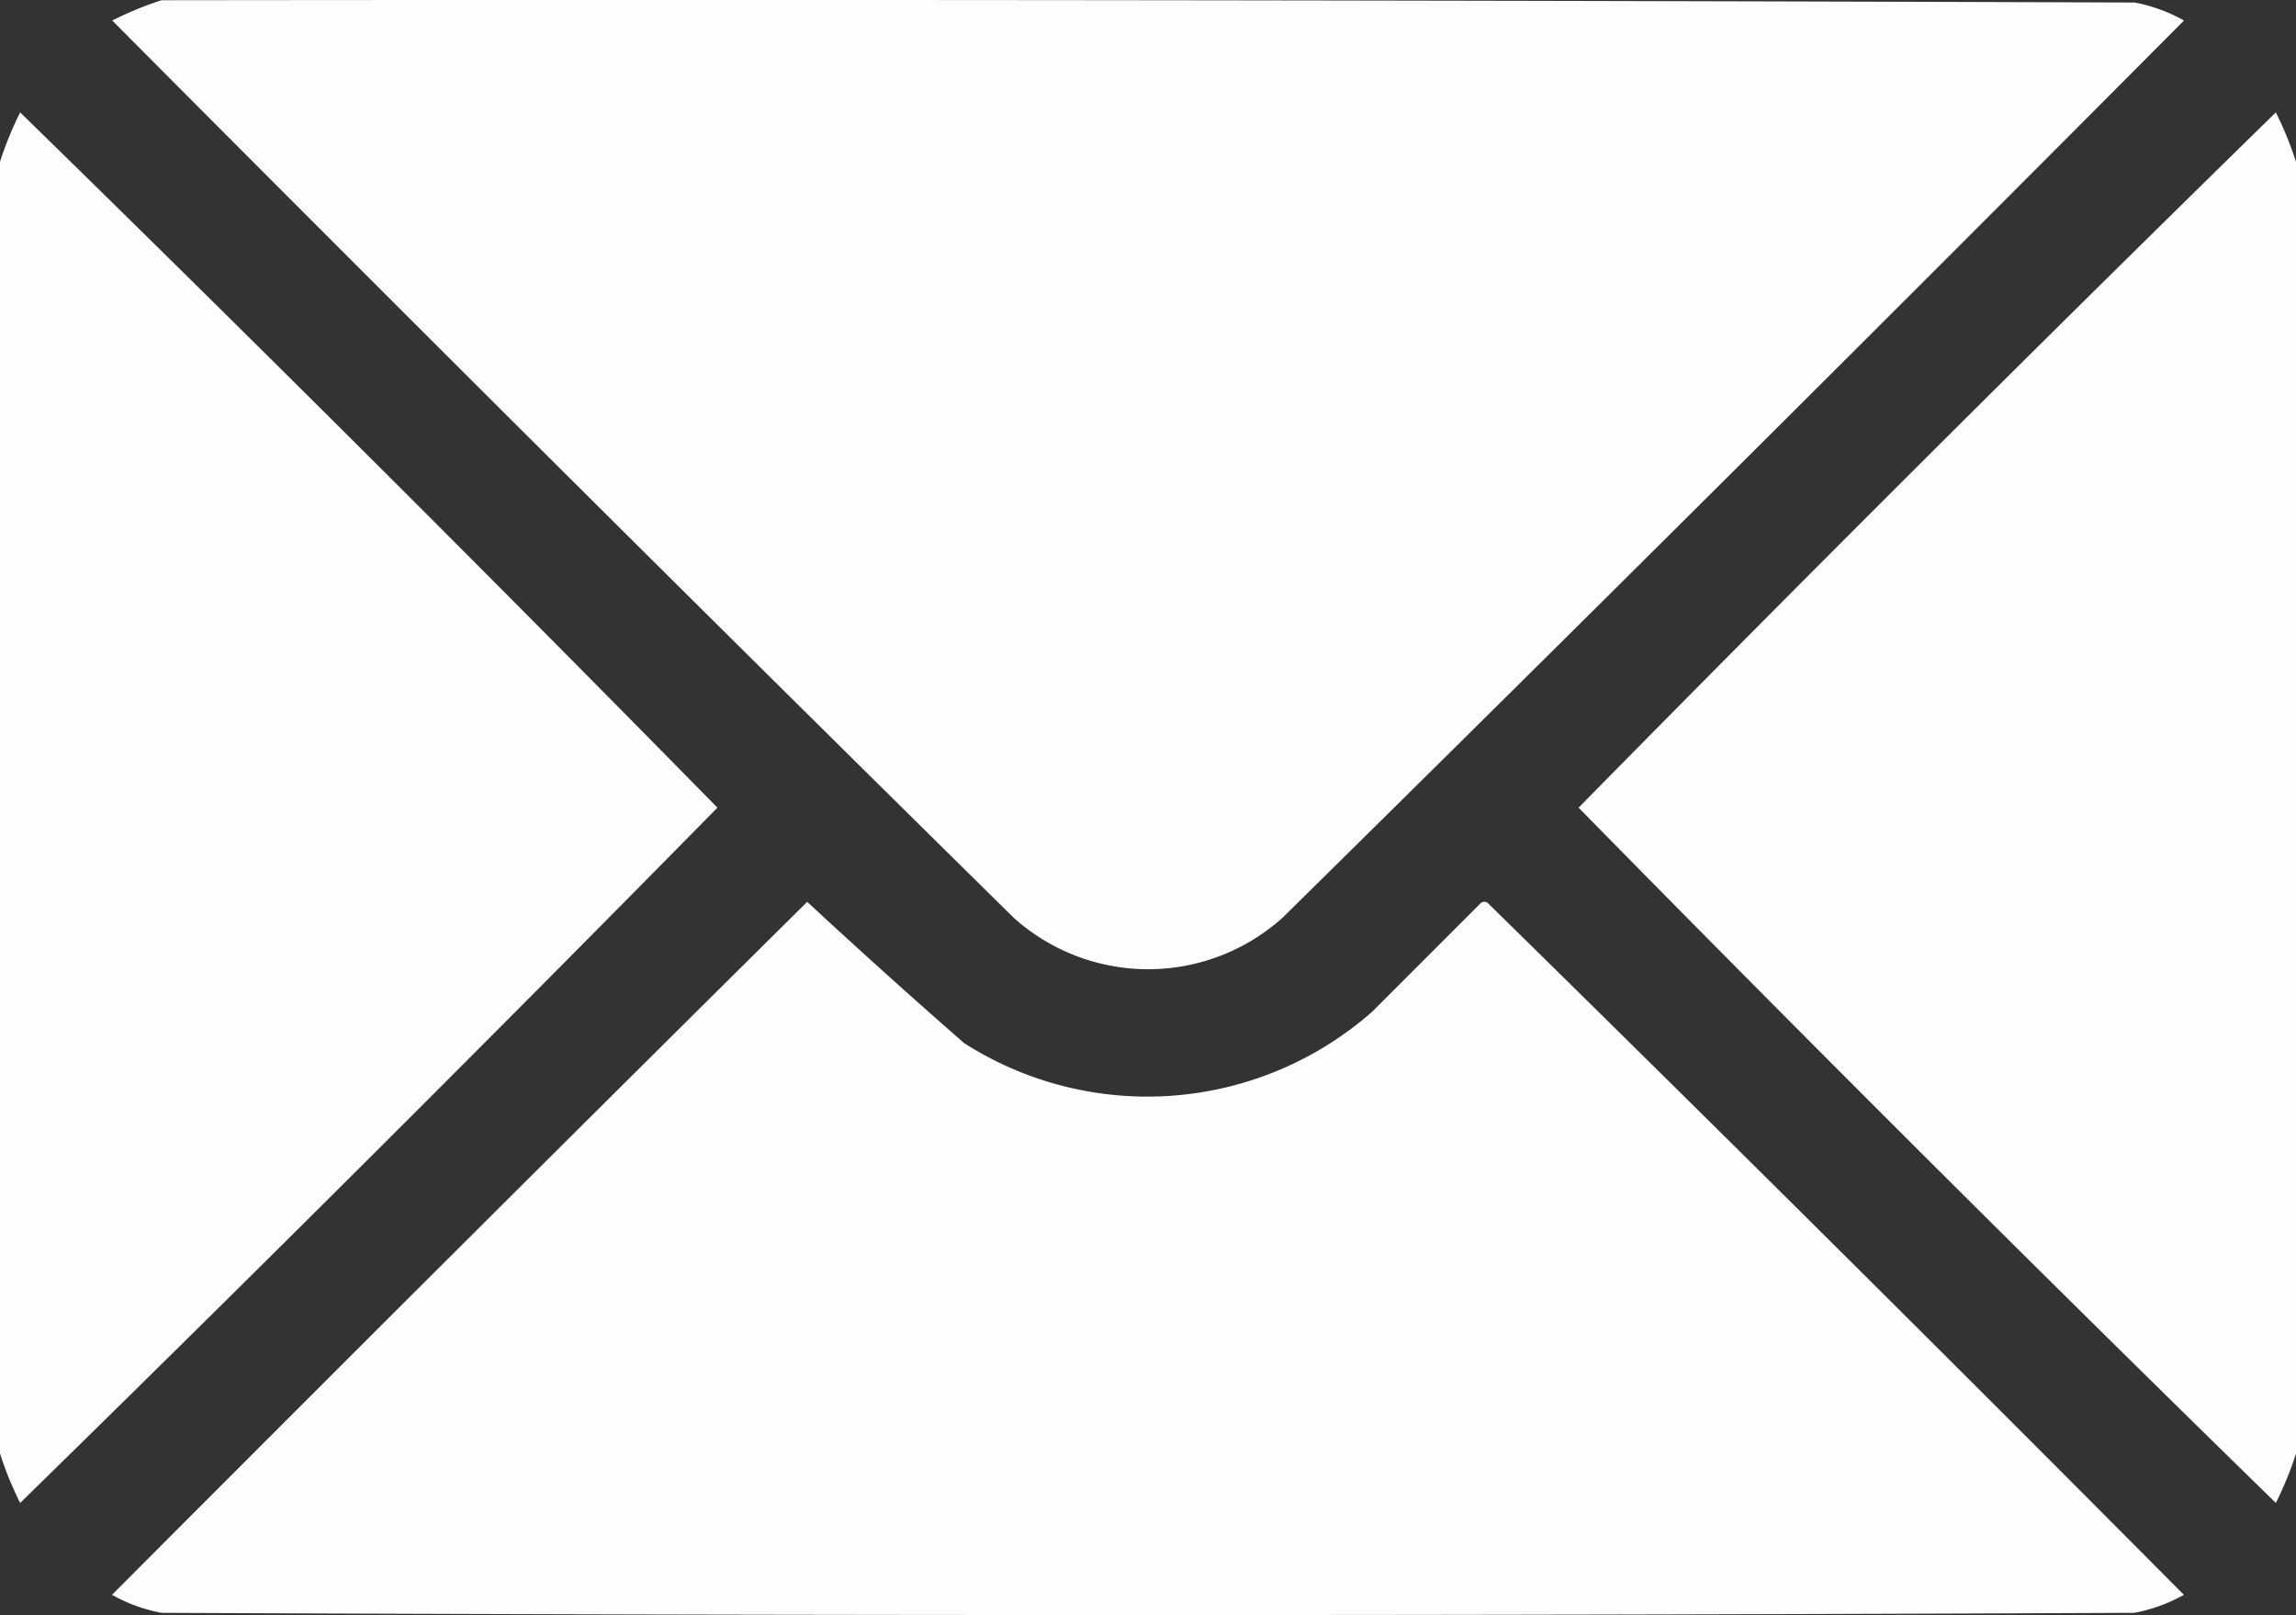 <svg xmlns="http://www.w3.org/2000/svg" width="20.047" height="14.098" viewBox="0 0 20.047 14.098">
  <rect x="0" y="0" width="20.047" height="14.098" fill="#333333" stroke="none"/>
  <g id="mail" transform="translate(0.5 -75.438)">
    <g id="Group_27" data-name="Group 27" transform="translate(0.479 75.437)">
      <path id="Path_26" data-name="Path 26" d="M24.931,75.44q8.614-.01,17.228.02a1.422,1.422,0,0,1,.431.157q-3.917,3.937-7.87,7.831a1.757,1.757,0,0,1-2.349,0q-3.953-3.894-7.87-7.831A3.058,3.058,0,0,1,24.931,75.44Z" transform="translate(-24.5 -75.437)" fill="#fff" fill-rule="evenodd" opacity="0.992"/>
    </g>
    <g id="Group_28" data-name="Group 28" transform="translate(-0.5 76.419)">
      <path id="Path_27" data-name="Path 27" d="M-.5,112.207V100.931a3.058,3.058,0,0,1,.176-.431q3.073,3,6.088,6.069-3.016,3.065-6.088,6.069A3.057,3.057,0,0,1-.5,112.207Z" transform="translate(0.5 -100.5)" fill="#fff" fill-rule="evenodd" opacity="0.988"/>
    </g>
    <g id="Group_29" data-name="Group 29" transform="translate(13.282 76.419)">
      <path id="Path_28" data-name="Path 28" d="M357.765,100.931v11.276a3.058,3.058,0,0,1-.176.431q-3.073-3-6.088-6.069,3.016-3.065,6.088-6.069A3.058,3.058,0,0,1,357.765,100.931Z" transform="translate(-351.5 -100.5)" fill="#fff" fill-rule="evenodd" opacity="0.988"/>
    </g>
    <g id="Group_30" data-name="Group 30" transform="translate(0.479 83.31)">
      <path id="Path_29" data-name="Path 29" d="M30.569,276.5q.674.625,1.37,1.233a2.972,2.972,0,0,0,3.563-.274l.94-.94a.049.049,0,0,1,.078,0q3.052,2.994,6.069,6.03a1.422,1.422,0,0,1-.431.157q-8.614.039-17.228,0a1.422,1.422,0,0,1-.431-.157Q27.528,279.511,30.569,276.5Z" transform="translate(-24.5 -276.5)" fill="#fff" fill-rule="evenodd" opacity="0.991"/>
    </g>
  </g>
</svg>
